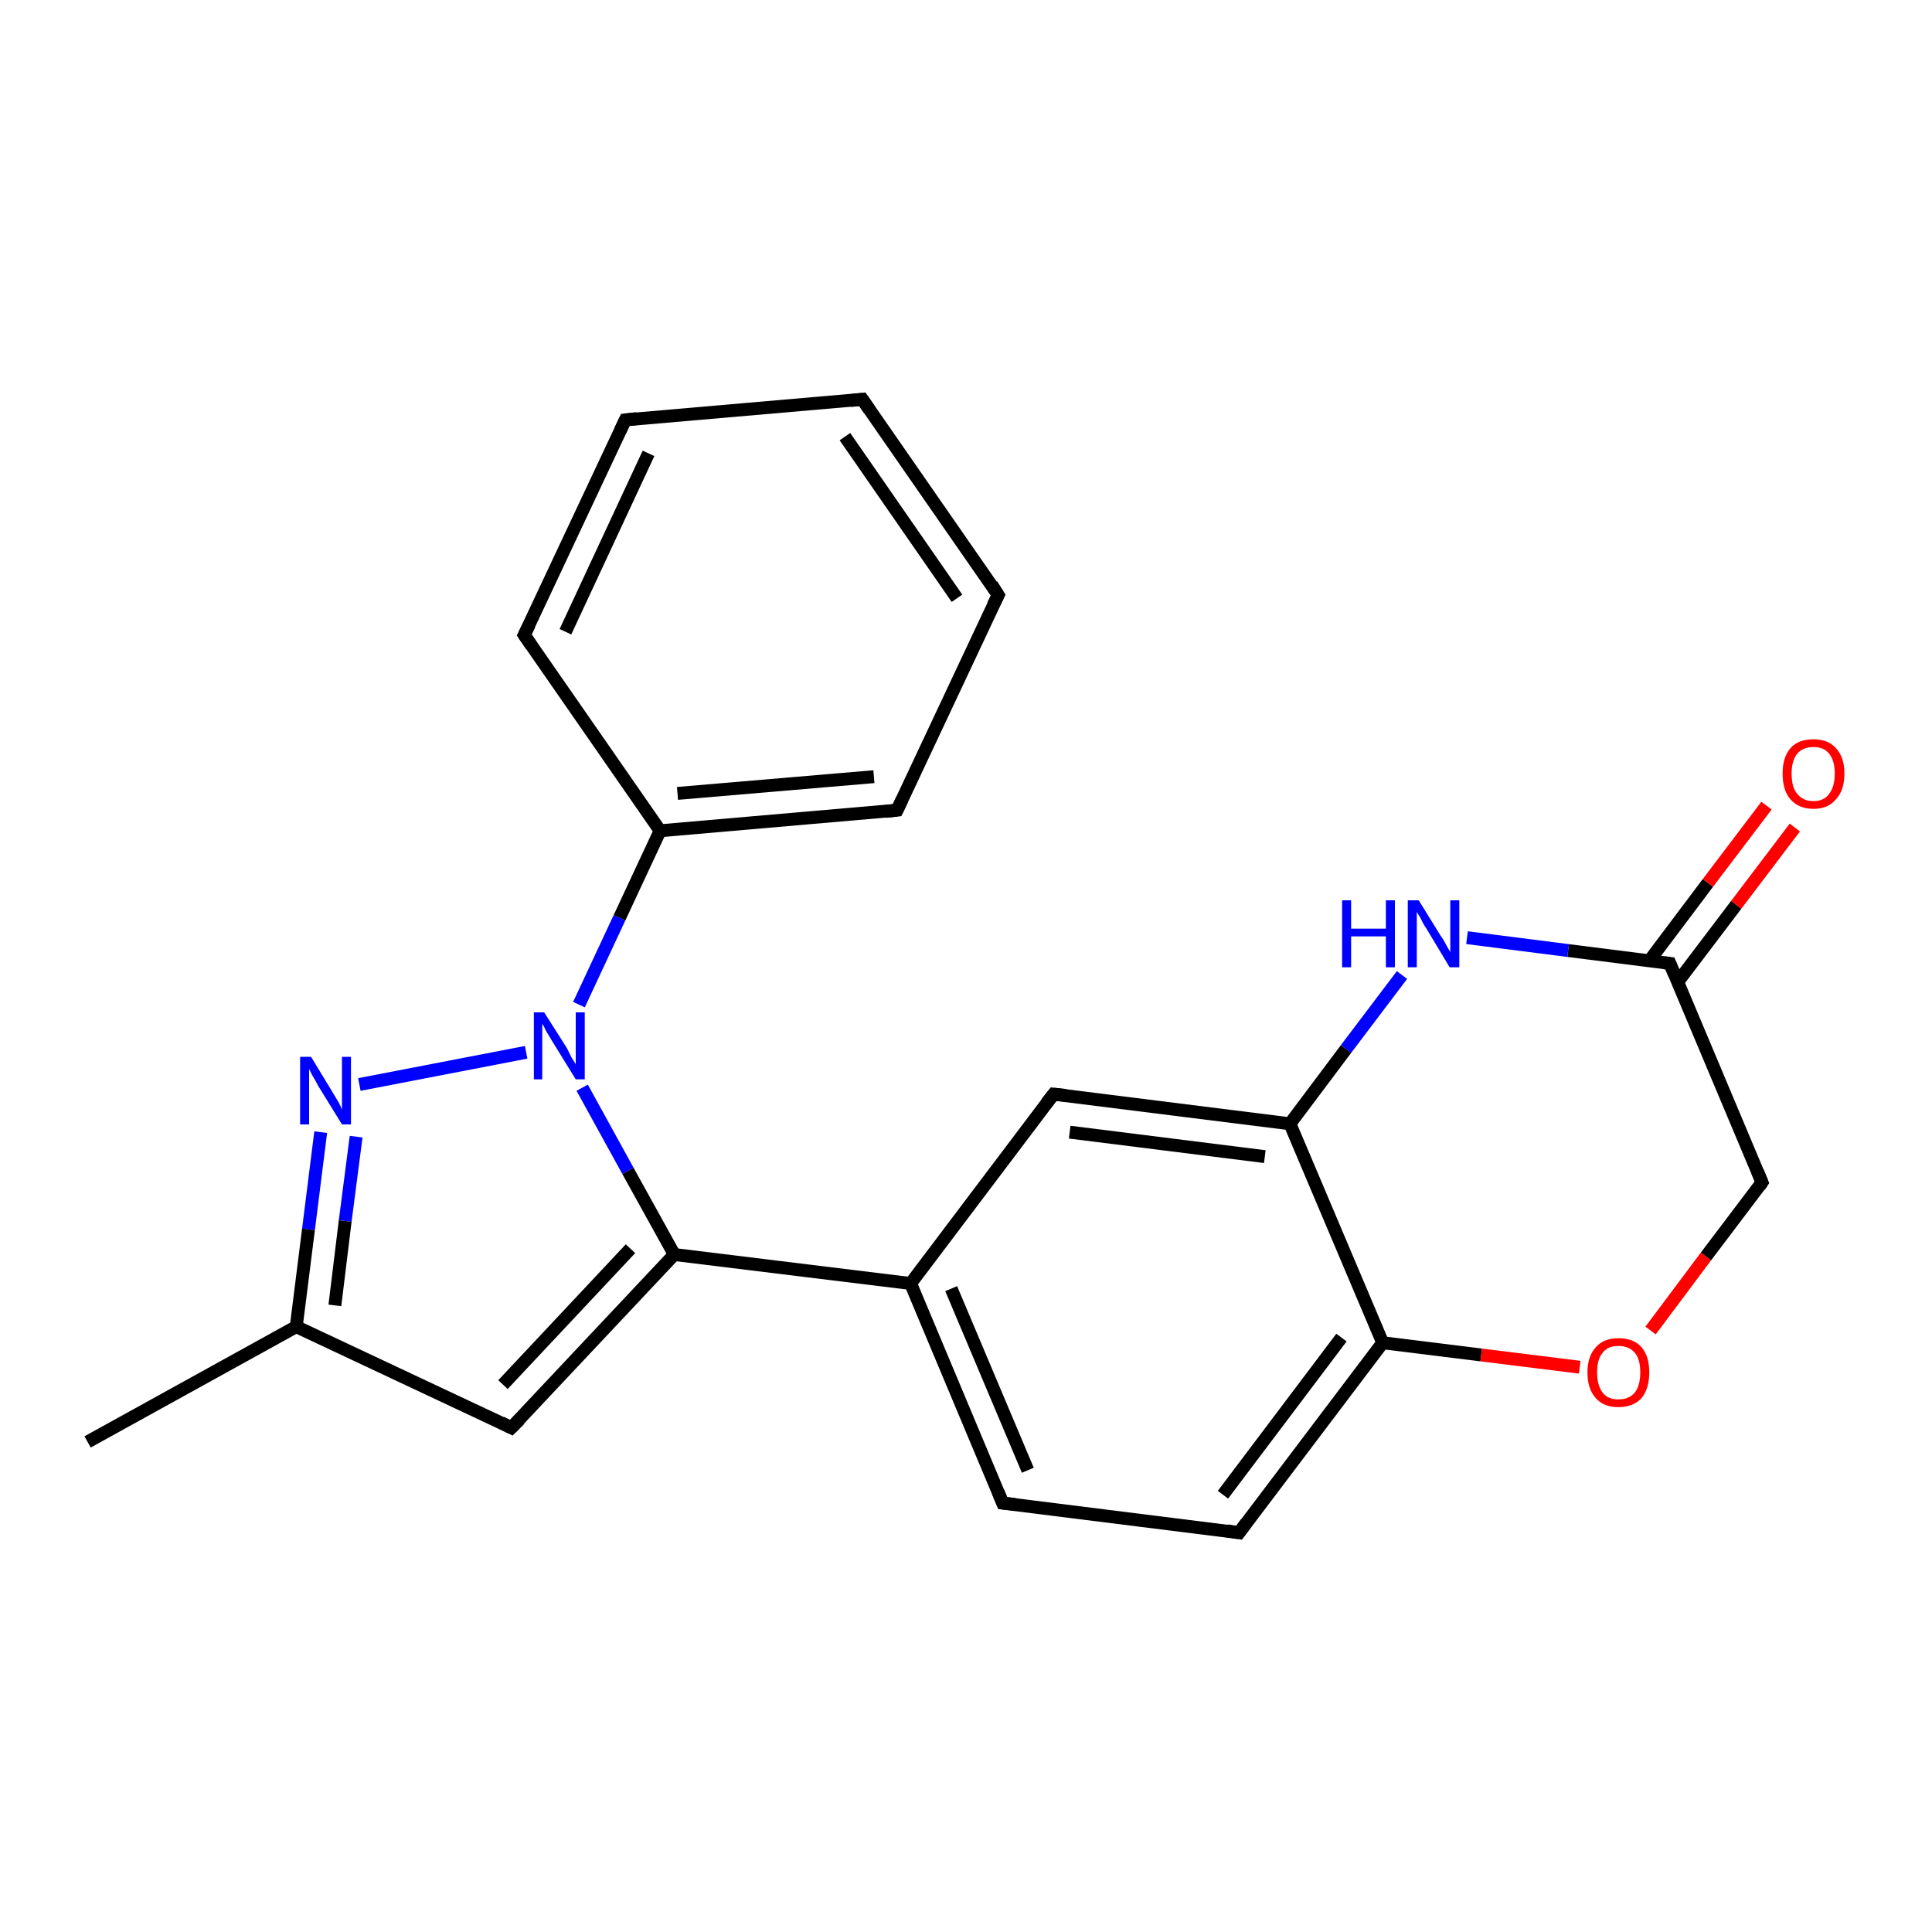 <?xml version='1.0' encoding='iso-8859-1'?>
<svg version='1.1' baseProfile='full'
              xmlns='http://www.w3.org/2000/svg'
                      xmlns:rdkit='http://www.rdkit.org/xml'
                      xmlns:xlink='http://www.w3.org/1999/xlink'
                  xml:space='preserve'
width='300px' height='300px' viewBox='0 0 300 300'>
<!-- END OF HEADER -->
<rect style='opacity:1.0;fill:#FFFFFF;stroke:none' width='300.0' height='300.0' x='0.0' y='0.0'> </rect>
<path class='bond-0 atom-0 atom-1' d='M 13.6,223.9 L 46.0,206.0' style='fill:none;fill-rule:evenodd;stroke:#000000;stroke-width:2.0px;stroke-linecap:butt;stroke-linejoin:miter;stroke-opacity:1' />
<path class='bond-1 atom-1 atom-2' d='M 46.0,206.0 L 79.4,221.7' style='fill:none;fill-rule:evenodd;stroke:#000000;stroke-width:2.0px;stroke-linecap:butt;stroke-linejoin:miter;stroke-opacity:1' />
<path class='bond-2 atom-2 atom-3' d='M 79.4,221.7 L 104.7,194.8' style='fill:none;fill-rule:evenodd;stroke:#000000;stroke-width:2.0px;stroke-linecap:butt;stroke-linejoin:miter;stroke-opacity:1' />
<path class='bond-2 atom-2 atom-3' d='M 78.1,215.0 L 97.9,193.9' style='fill:none;fill-rule:evenodd;stroke:#000000;stroke-width:2.0px;stroke-linecap:butt;stroke-linejoin:miter;stroke-opacity:1' />
<path class='bond-3 atom-3 atom-4' d='M 104.7,194.8 L 141.4,199.3' style='fill:none;fill-rule:evenodd;stroke:#000000;stroke-width:2.0px;stroke-linecap:butt;stroke-linejoin:miter;stroke-opacity:1' />
<path class='bond-4 atom-4 atom-5' d='M 141.4,199.3 L 155.7,233.4' style='fill:none;fill-rule:evenodd;stroke:#000000;stroke-width:2.0px;stroke-linecap:butt;stroke-linejoin:miter;stroke-opacity:1' />
<path class='bond-4 atom-4 atom-5' d='M 147.7,200.1 L 159.6,228.3' style='fill:none;fill-rule:evenodd;stroke:#000000;stroke-width:2.0px;stroke-linecap:butt;stroke-linejoin:miter;stroke-opacity:1' />
<path class='bond-5 atom-5 atom-6' d='M 155.7,233.4 L 192.4,238.0' style='fill:none;fill-rule:evenodd;stroke:#000000;stroke-width:2.0px;stroke-linecap:butt;stroke-linejoin:miter;stroke-opacity:1' />
<path class='bond-6 atom-6 atom-7' d='M 192.4,238.0 L 214.7,208.5' style='fill:none;fill-rule:evenodd;stroke:#000000;stroke-width:2.0px;stroke-linecap:butt;stroke-linejoin:miter;stroke-opacity:1' />
<path class='bond-6 atom-6 atom-7' d='M 189.9,232.1 L 208.3,207.7' style='fill:none;fill-rule:evenodd;stroke:#000000;stroke-width:2.0px;stroke-linecap:butt;stroke-linejoin:miter;stroke-opacity:1' />
<path class='bond-7 atom-7 atom-8' d='M 214.7,208.5 L 230.0,210.4' style='fill:none;fill-rule:evenodd;stroke:#000000;stroke-width:2.0px;stroke-linecap:butt;stroke-linejoin:miter;stroke-opacity:1' />
<path class='bond-7 atom-7 atom-8' d='M 230.0,210.4 L 245.3,212.3' style='fill:none;fill-rule:evenodd;stroke:#FF0000;stroke-width:2.0px;stroke-linecap:butt;stroke-linejoin:miter;stroke-opacity:1' />
<path class='bond-8 atom-8 atom-9' d='M 256.3,206.6 L 264.9,195.1' style='fill:none;fill-rule:evenodd;stroke:#FF0000;stroke-width:2.0px;stroke-linecap:butt;stroke-linejoin:miter;stroke-opacity:1' />
<path class='bond-8 atom-8 atom-9' d='M 264.9,195.1 L 273.6,183.6' style='fill:none;fill-rule:evenodd;stroke:#000000;stroke-width:2.0px;stroke-linecap:butt;stroke-linejoin:miter;stroke-opacity:1' />
<path class='bond-9 atom-9 atom-10' d='M 273.6,183.6 L 259.3,149.6' style='fill:none;fill-rule:evenodd;stroke:#000000;stroke-width:2.0px;stroke-linecap:butt;stroke-linejoin:miter;stroke-opacity:1' />
<path class='bond-10 atom-10 atom-11' d='M 260.5,152.5 L 269.6,140.5' style='fill:none;fill-rule:evenodd;stroke:#000000;stroke-width:2.0px;stroke-linecap:butt;stroke-linejoin:miter;stroke-opacity:1' />
<path class='bond-10 atom-10 atom-11' d='M 269.6,140.5 L 278.7,128.5' style='fill:none;fill-rule:evenodd;stroke:#FF0000;stroke-width:2.0px;stroke-linecap:butt;stroke-linejoin:miter;stroke-opacity:1' />
<path class='bond-10 atom-10 atom-11' d='M 256.1,149.2 L 265.2,137.1' style='fill:none;fill-rule:evenodd;stroke:#000000;stroke-width:2.0px;stroke-linecap:butt;stroke-linejoin:miter;stroke-opacity:1' />
<path class='bond-10 atom-10 atom-11' d='M 265.2,137.1 L 274.3,125.1' style='fill:none;fill-rule:evenodd;stroke:#FF0000;stroke-width:2.0px;stroke-linecap:butt;stroke-linejoin:miter;stroke-opacity:1' />
<path class='bond-11 atom-10 atom-12' d='M 259.3,149.6 L 243.5,147.6' style='fill:none;fill-rule:evenodd;stroke:#000000;stroke-width:2.0px;stroke-linecap:butt;stroke-linejoin:miter;stroke-opacity:1' />
<path class='bond-11 atom-10 atom-12' d='M 243.5,147.6 L 227.8,145.6' style='fill:none;fill-rule:evenodd;stroke:#0000FF;stroke-width:2.0px;stroke-linecap:butt;stroke-linejoin:miter;stroke-opacity:1' />
<path class='bond-12 atom-12 atom-13' d='M 217.7,151.4 L 209.0,162.9' style='fill:none;fill-rule:evenodd;stroke:#0000FF;stroke-width:2.0px;stroke-linecap:butt;stroke-linejoin:miter;stroke-opacity:1' />
<path class='bond-12 atom-12 atom-13' d='M 209.0,162.9 L 200.3,174.5' style='fill:none;fill-rule:evenodd;stroke:#000000;stroke-width:2.0px;stroke-linecap:butt;stroke-linejoin:miter;stroke-opacity:1' />
<path class='bond-13 atom-13 atom-14' d='M 200.3,174.5 L 163.6,169.9' style='fill:none;fill-rule:evenodd;stroke:#000000;stroke-width:2.0px;stroke-linecap:butt;stroke-linejoin:miter;stroke-opacity:1' />
<path class='bond-13 atom-13 atom-14' d='M 196.4,179.6 L 166.1,175.8' style='fill:none;fill-rule:evenodd;stroke:#000000;stroke-width:2.0px;stroke-linecap:butt;stroke-linejoin:miter;stroke-opacity:1' />
<path class='bond-14 atom-3 atom-15' d='M 104.7,194.8 L 97.5,181.8' style='fill:none;fill-rule:evenodd;stroke:#000000;stroke-width:2.0px;stroke-linecap:butt;stroke-linejoin:miter;stroke-opacity:1' />
<path class='bond-14 atom-3 atom-15' d='M 97.5,181.8 L 90.4,168.9' style='fill:none;fill-rule:evenodd;stroke:#0000FF;stroke-width:2.0px;stroke-linecap:butt;stroke-linejoin:miter;stroke-opacity:1' />
<path class='bond-15 atom-15 atom-16' d='M 81.7,163.4 L 55.8,168.4' style='fill:none;fill-rule:evenodd;stroke:#0000FF;stroke-width:2.0px;stroke-linecap:butt;stroke-linejoin:miter;stroke-opacity:1' />
<path class='bond-16 atom-15 atom-17' d='M 89.9,156.0 L 96.2,142.5' style='fill:none;fill-rule:evenodd;stroke:#0000FF;stroke-width:2.0px;stroke-linecap:butt;stroke-linejoin:miter;stroke-opacity:1' />
<path class='bond-16 atom-15 atom-17' d='M 96.2,142.5 L 102.5,129.0' style='fill:none;fill-rule:evenodd;stroke:#000000;stroke-width:2.0px;stroke-linecap:butt;stroke-linejoin:miter;stroke-opacity:1' />
<path class='bond-17 atom-17 atom-18' d='M 102.5,129.0 L 139.3,125.8' style='fill:none;fill-rule:evenodd;stroke:#000000;stroke-width:2.0px;stroke-linecap:butt;stroke-linejoin:miter;stroke-opacity:1' />
<path class='bond-17 atom-17 atom-18' d='M 105.2,123.2 L 135.7,120.6' style='fill:none;fill-rule:evenodd;stroke:#000000;stroke-width:2.0px;stroke-linecap:butt;stroke-linejoin:miter;stroke-opacity:1' />
<path class='bond-18 atom-18 atom-19' d='M 139.3,125.8 L 155.0,92.4' style='fill:none;fill-rule:evenodd;stroke:#000000;stroke-width:2.0px;stroke-linecap:butt;stroke-linejoin:miter;stroke-opacity:1' />
<path class='bond-19 atom-19 atom-20' d='M 155.0,92.4 L 133.9,62.0' style='fill:none;fill-rule:evenodd;stroke:#000000;stroke-width:2.0px;stroke-linecap:butt;stroke-linejoin:miter;stroke-opacity:1' />
<path class='bond-19 atom-19 atom-20' d='M 148.6,92.9 L 131.2,67.8' style='fill:none;fill-rule:evenodd;stroke:#000000;stroke-width:2.0px;stroke-linecap:butt;stroke-linejoin:miter;stroke-opacity:1' />
<path class='bond-20 atom-20 atom-21' d='M 133.9,62.0 L 97.1,65.2' style='fill:none;fill-rule:evenodd;stroke:#000000;stroke-width:2.0px;stroke-linecap:butt;stroke-linejoin:miter;stroke-opacity:1' />
<path class='bond-21 atom-21 atom-22' d='M 97.1,65.2 L 81.4,98.6' style='fill:none;fill-rule:evenodd;stroke:#000000;stroke-width:2.0px;stroke-linecap:butt;stroke-linejoin:miter;stroke-opacity:1' />
<path class='bond-21 atom-21 atom-22' d='M 100.7,70.4 L 87.8,98.1' style='fill:none;fill-rule:evenodd;stroke:#000000;stroke-width:2.0px;stroke-linecap:butt;stroke-linejoin:miter;stroke-opacity:1' />
<path class='bond-22 atom-16 atom-1' d='M 49.8,175.8 L 47.9,190.9' style='fill:none;fill-rule:evenodd;stroke:#0000FF;stroke-width:2.0px;stroke-linecap:butt;stroke-linejoin:miter;stroke-opacity:1' />
<path class='bond-22 atom-16 atom-1' d='M 47.9,190.9 L 46.0,206.0' style='fill:none;fill-rule:evenodd;stroke:#000000;stroke-width:2.0px;stroke-linecap:butt;stroke-linejoin:miter;stroke-opacity:1' />
<path class='bond-22 atom-16 atom-1' d='M 55.3,176.5 L 53.6,189.6' style='fill:none;fill-rule:evenodd;stroke:#0000FF;stroke-width:2.0px;stroke-linecap:butt;stroke-linejoin:miter;stroke-opacity:1' />
<path class='bond-22 atom-16 atom-1' d='M 53.6,189.6 L 52.0,202.7' style='fill:none;fill-rule:evenodd;stroke:#000000;stroke-width:2.0px;stroke-linecap:butt;stroke-linejoin:miter;stroke-opacity:1' />
<path class='bond-23 atom-22 atom-17' d='M 81.4,98.6 L 102.5,129.0' style='fill:none;fill-rule:evenodd;stroke:#000000;stroke-width:2.0px;stroke-linecap:butt;stroke-linejoin:miter;stroke-opacity:1' />
<path class='bond-24 atom-14 atom-4' d='M 163.6,169.9 L 141.4,199.3' style='fill:none;fill-rule:evenodd;stroke:#000000;stroke-width:2.0px;stroke-linecap:butt;stroke-linejoin:miter;stroke-opacity:1' />
<path class='bond-25 atom-13 atom-7' d='M 200.3,174.5 L 214.7,208.5' style='fill:none;fill-rule:evenodd;stroke:#000000;stroke-width:2.0px;stroke-linecap:butt;stroke-linejoin:miter;stroke-opacity:1' />
<path d='M 77.8,220.9 L 79.4,221.7 L 80.7,220.4' style='fill:none;stroke:#000000;stroke-width:2.0px;stroke-linecap:butt;stroke-linejoin:miter;stroke-opacity:1;' />
<path d='M 155.0,231.7 L 155.7,233.4 L 157.6,233.6' style='fill:none;stroke:#000000;stroke-width:2.0px;stroke-linecap:butt;stroke-linejoin:miter;stroke-opacity:1;' />
<path d='M 190.5,237.7 L 192.4,238.0 L 193.5,236.5' style='fill:none;stroke:#000000;stroke-width:2.0px;stroke-linecap:butt;stroke-linejoin:miter;stroke-opacity:1;' />
<path d='M 273.2,184.2 L 273.6,183.6 L 272.9,181.9' style='fill:none;stroke:#000000;stroke-width:2.0px;stroke-linecap:butt;stroke-linejoin:miter;stroke-opacity:1;' />
<path d='M 260.0,151.3 L 259.3,149.6 L 258.5,149.5' style='fill:none;stroke:#000000;stroke-width:2.0px;stroke-linecap:butt;stroke-linejoin:miter;stroke-opacity:1;' />
<path d='M 165.5,170.1 L 163.6,169.9 L 162.5,171.3' style='fill:none;stroke:#000000;stroke-width:2.0px;stroke-linecap:butt;stroke-linejoin:miter;stroke-opacity:1;' />
<path d='M 137.5,126.0 L 139.3,125.8 L 140.1,124.1' style='fill:none;stroke:#000000;stroke-width:2.0px;stroke-linecap:butt;stroke-linejoin:miter;stroke-opacity:1;' />
<path d='M 154.2,94.0 L 155.0,92.4 L 154.0,90.8' style='fill:none;stroke:#000000;stroke-width:2.0px;stroke-linecap:butt;stroke-linejoin:miter;stroke-opacity:1;' />
<path d='M 135.0,63.6 L 133.9,62.0 L 132.1,62.2' style='fill:none;stroke:#000000;stroke-width:2.0px;stroke-linecap:butt;stroke-linejoin:miter;stroke-opacity:1;' />
<path d='M 98.9,65.0 L 97.1,65.2 L 96.3,66.9' style='fill:none;stroke:#000000;stroke-width:2.0px;stroke-linecap:butt;stroke-linejoin:miter;stroke-opacity:1;' />
<path d='M 82.2,97.0 L 81.4,98.6 L 82.5,100.2' style='fill:none;stroke:#000000;stroke-width:2.0px;stroke-linecap:butt;stroke-linejoin:miter;stroke-opacity:1;' />
<path class='atom-8' d='M 246.5 213.1
Q 246.5 210.6, 247.8 209.2
Q 249.0 207.8, 251.3 207.8
Q 253.7 207.8, 254.9 209.2
Q 256.1 210.6, 256.1 213.1
Q 256.1 215.6, 254.9 217.1
Q 253.6 218.5, 251.3 218.5
Q 249.0 218.5, 247.8 217.1
Q 246.5 215.7, 246.5 213.1
M 251.3 217.3
Q 252.9 217.3, 253.8 216.3
Q 254.7 215.2, 254.7 213.1
Q 254.7 211.0, 253.8 210.0
Q 252.9 209.0, 251.3 209.0
Q 249.7 209.0, 248.9 210.0
Q 248.0 211.0, 248.0 213.1
Q 248.0 215.2, 248.9 216.3
Q 249.7 217.3, 251.3 217.3
' fill='#FF0000'/>
<path class='atom-11' d='M 276.8 120.1
Q 276.8 117.6, 278.0 116.2
Q 279.2 114.8, 281.6 114.8
Q 283.9 114.8, 285.1 116.2
Q 286.4 117.6, 286.4 120.1
Q 286.4 122.7, 285.1 124.1
Q 283.9 125.6, 281.6 125.6
Q 279.3 125.6, 278.0 124.1
Q 276.8 122.7, 276.8 120.1
M 281.6 124.4
Q 283.2 124.4, 284.0 123.3
Q 284.9 122.2, 284.9 120.1
Q 284.9 118.1, 284.0 117.0
Q 283.2 116.0, 281.6 116.0
Q 280.0 116.0, 279.1 117.0
Q 278.2 118.1, 278.2 120.1
Q 278.2 122.3, 279.1 123.3
Q 280.0 124.4, 281.6 124.4
' fill='#FF0000'/>
<path class='atom-12' d='M 208.4 139.8
L 209.8 139.8
L 209.8 144.2
L 215.2 144.2
L 215.2 139.8
L 216.6 139.8
L 216.6 150.2
L 215.2 150.2
L 215.2 145.4
L 209.8 145.4
L 209.8 150.2
L 208.4 150.2
L 208.4 139.8
' fill='#0000FF'/>
<path class='atom-12' d='M 220.3 139.8
L 223.7 145.3
Q 224.1 145.8, 224.6 146.8
Q 225.2 147.8, 225.2 147.9
L 225.2 139.8
L 226.6 139.8
L 226.6 150.2
L 225.1 150.2
L 221.5 144.2
Q 221.0 143.5, 220.6 142.6
Q 220.1 141.8, 220.0 141.6
L 220.0 150.2
L 218.6 150.2
L 218.6 139.8
L 220.3 139.8
' fill='#0000FF'/>
<path class='atom-15' d='M 84.5 157.2
L 88.0 162.7
Q 88.3 163.3, 88.8 164.3
Q 89.4 165.2, 89.4 165.3
L 89.4 157.2
L 90.8 157.2
L 90.8 167.6
L 89.4 167.6
L 85.7 161.6
Q 85.3 160.9, 84.8 160.1
Q 84.4 159.2, 84.2 159.0
L 84.2 167.6
L 82.9 167.6
L 82.9 157.2
L 84.5 157.2
' fill='#0000FF'/>
<path class='atom-16' d='M 48.3 164.1
L 51.7 169.7
Q 52.0 170.2, 52.6 171.2
Q 53.1 172.2, 53.1 172.3
L 53.1 164.1
L 54.5 164.1
L 54.5 174.6
L 53.1 174.6
L 49.4 168.6
Q 49.0 167.8, 48.5 167.0
Q 48.1 166.2, 48.0 166.0
L 48.0 174.6
L 46.6 174.6
L 46.6 164.1
L 48.3 164.1
' fill='#0000FF'/>
</svg>
